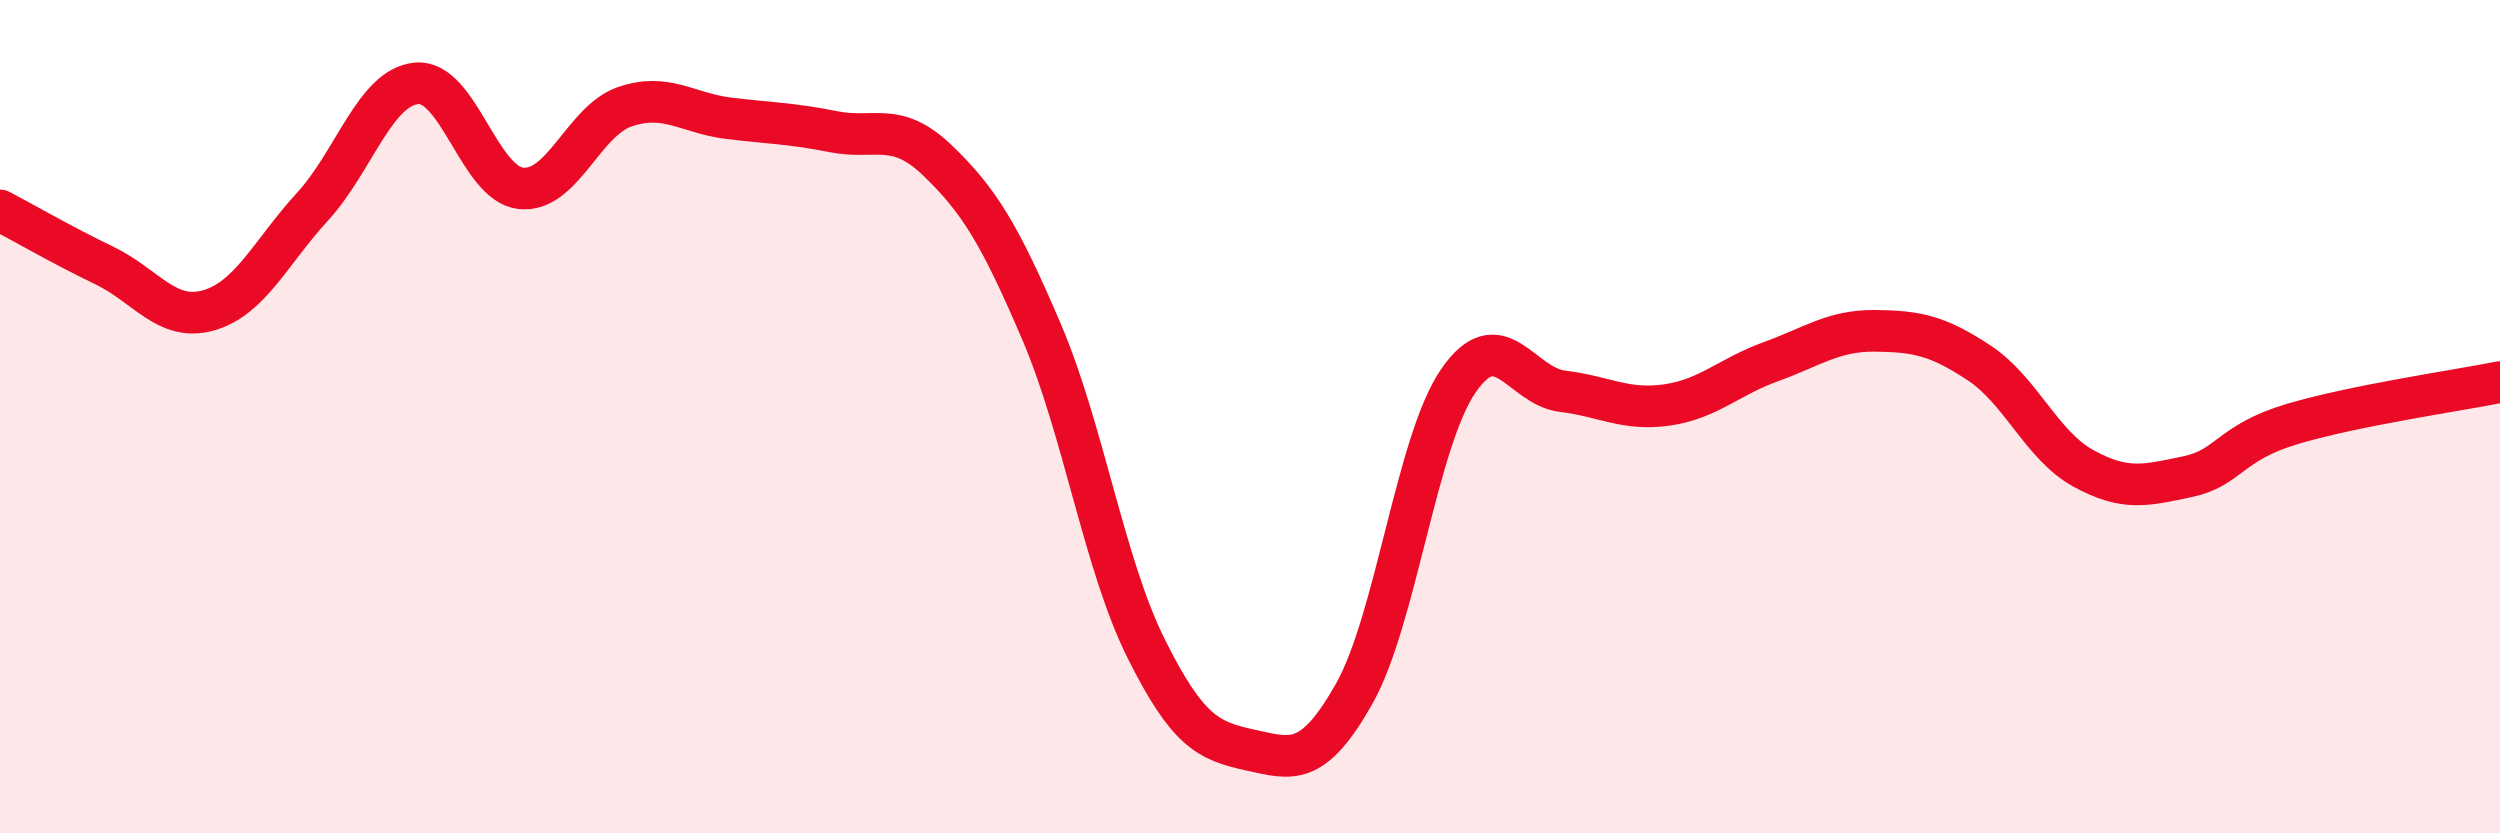 
    <svg width="60" height="20" viewBox="0 0 60 20" xmlns="http://www.w3.org/2000/svg">
      <path
        d="M 0,5.05 C 0.5,5.31 1.5,5.89 2.5,6.37 C 3.5,6.85 4,7.73 5,7.45 C 6,7.17 6.5,6.05 7.5,4.96 C 8.5,3.87 9,2.09 10,2 C 11,1.91 11.5,4.41 12.5,4.52 C 13.5,4.63 14,2.9 15,2.56 C 16,2.22 16.5,2.72 17.5,2.84 C 18.5,2.96 19,2.96 20,3.16 C 21,3.36 21.5,2.89 22.5,3.85 C 23.5,4.81 24,5.63 25,7.97 C 26,10.31 26.5,13.54 27.5,15.55 C 28.5,17.56 29,17.78 30,18 C 31,18.22 31.5,18.42 32.5,16.65 C 33.5,14.88 34,10.59 35,9.14 C 36,7.69 36.5,9.27 37.5,9.39 C 38.5,9.51 39,9.86 40,9.72 C 41,9.58 41.5,9.04 42.5,8.68 C 43.5,8.32 44,7.93 45,7.94 C 46,7.95 46.5,8.05 47.5,8.71 C 48.5,9.37 49,10.69 50,11.24 C 51,11.79 51.5,11.65 52.5,11.44 C 53.5,11.23 53.5,10.63 55,10.18 C 56.5,9.73 59,9.37 60,9.17L60 20L0 20Z"
        fill="#EB0A25"
        opacity="0.1"
        stroke-linecap="round"
        stroke-linejoin="round"
      />
      <path
        d="M 0,5.05 C 0.5,5.31 1.5,5.89 2.5,6.37 C 3.5,6.85 4,7.73 5,7.45 C 6,7.17 6.5,6.05 7.5,4.96 C 8.5,3.87 9,2.09 10,2 C 11,1.91 11.5,4.41 12.5,4.52 C 13.5,4.63 14,2.9 15,2.56 C 16,2.22 16.5,2.72 17.5,2.84 C 18.5,2.96 19,2.96 20,3.16 C 21,3.36 21.5,2.89 22.5,3.85 C 23.5,4.81 24,5.63 25,7.97 C 26,10.31 26.5,13.54 27.5,15.55 C 28.5,17.56 29,17.78 30,18 C 31,18.22 31.5,18.42 32.5,16.65 C 33.5,14.88 34,10.59 35,9.14 C 36,7.69 36.5,9.27 37.5,9.39 C 38.5,9.51 39,9.86 40,9.72 C 41,9.58 41.5,9.04 42.5,8.68 C 43.5,8.32 44,7.93 45,7.94 C 46,7.95 46.5,8.05 47.5,8.71 C 48.5,9.37 49,10.69 50,11.24 C 51,11.79 51.5,11.65 52.5,11.44 C 53.5,11.23 53.5,10.63 55,10.18 C 56.5,9.73 59,9.37 60,9.17"
        stroke="#EB0A25"
        stroke-width="1"
        fill="none"
        stroke-linecap="round"
        stroke-linejoin="round"
      />
    </svg>
  